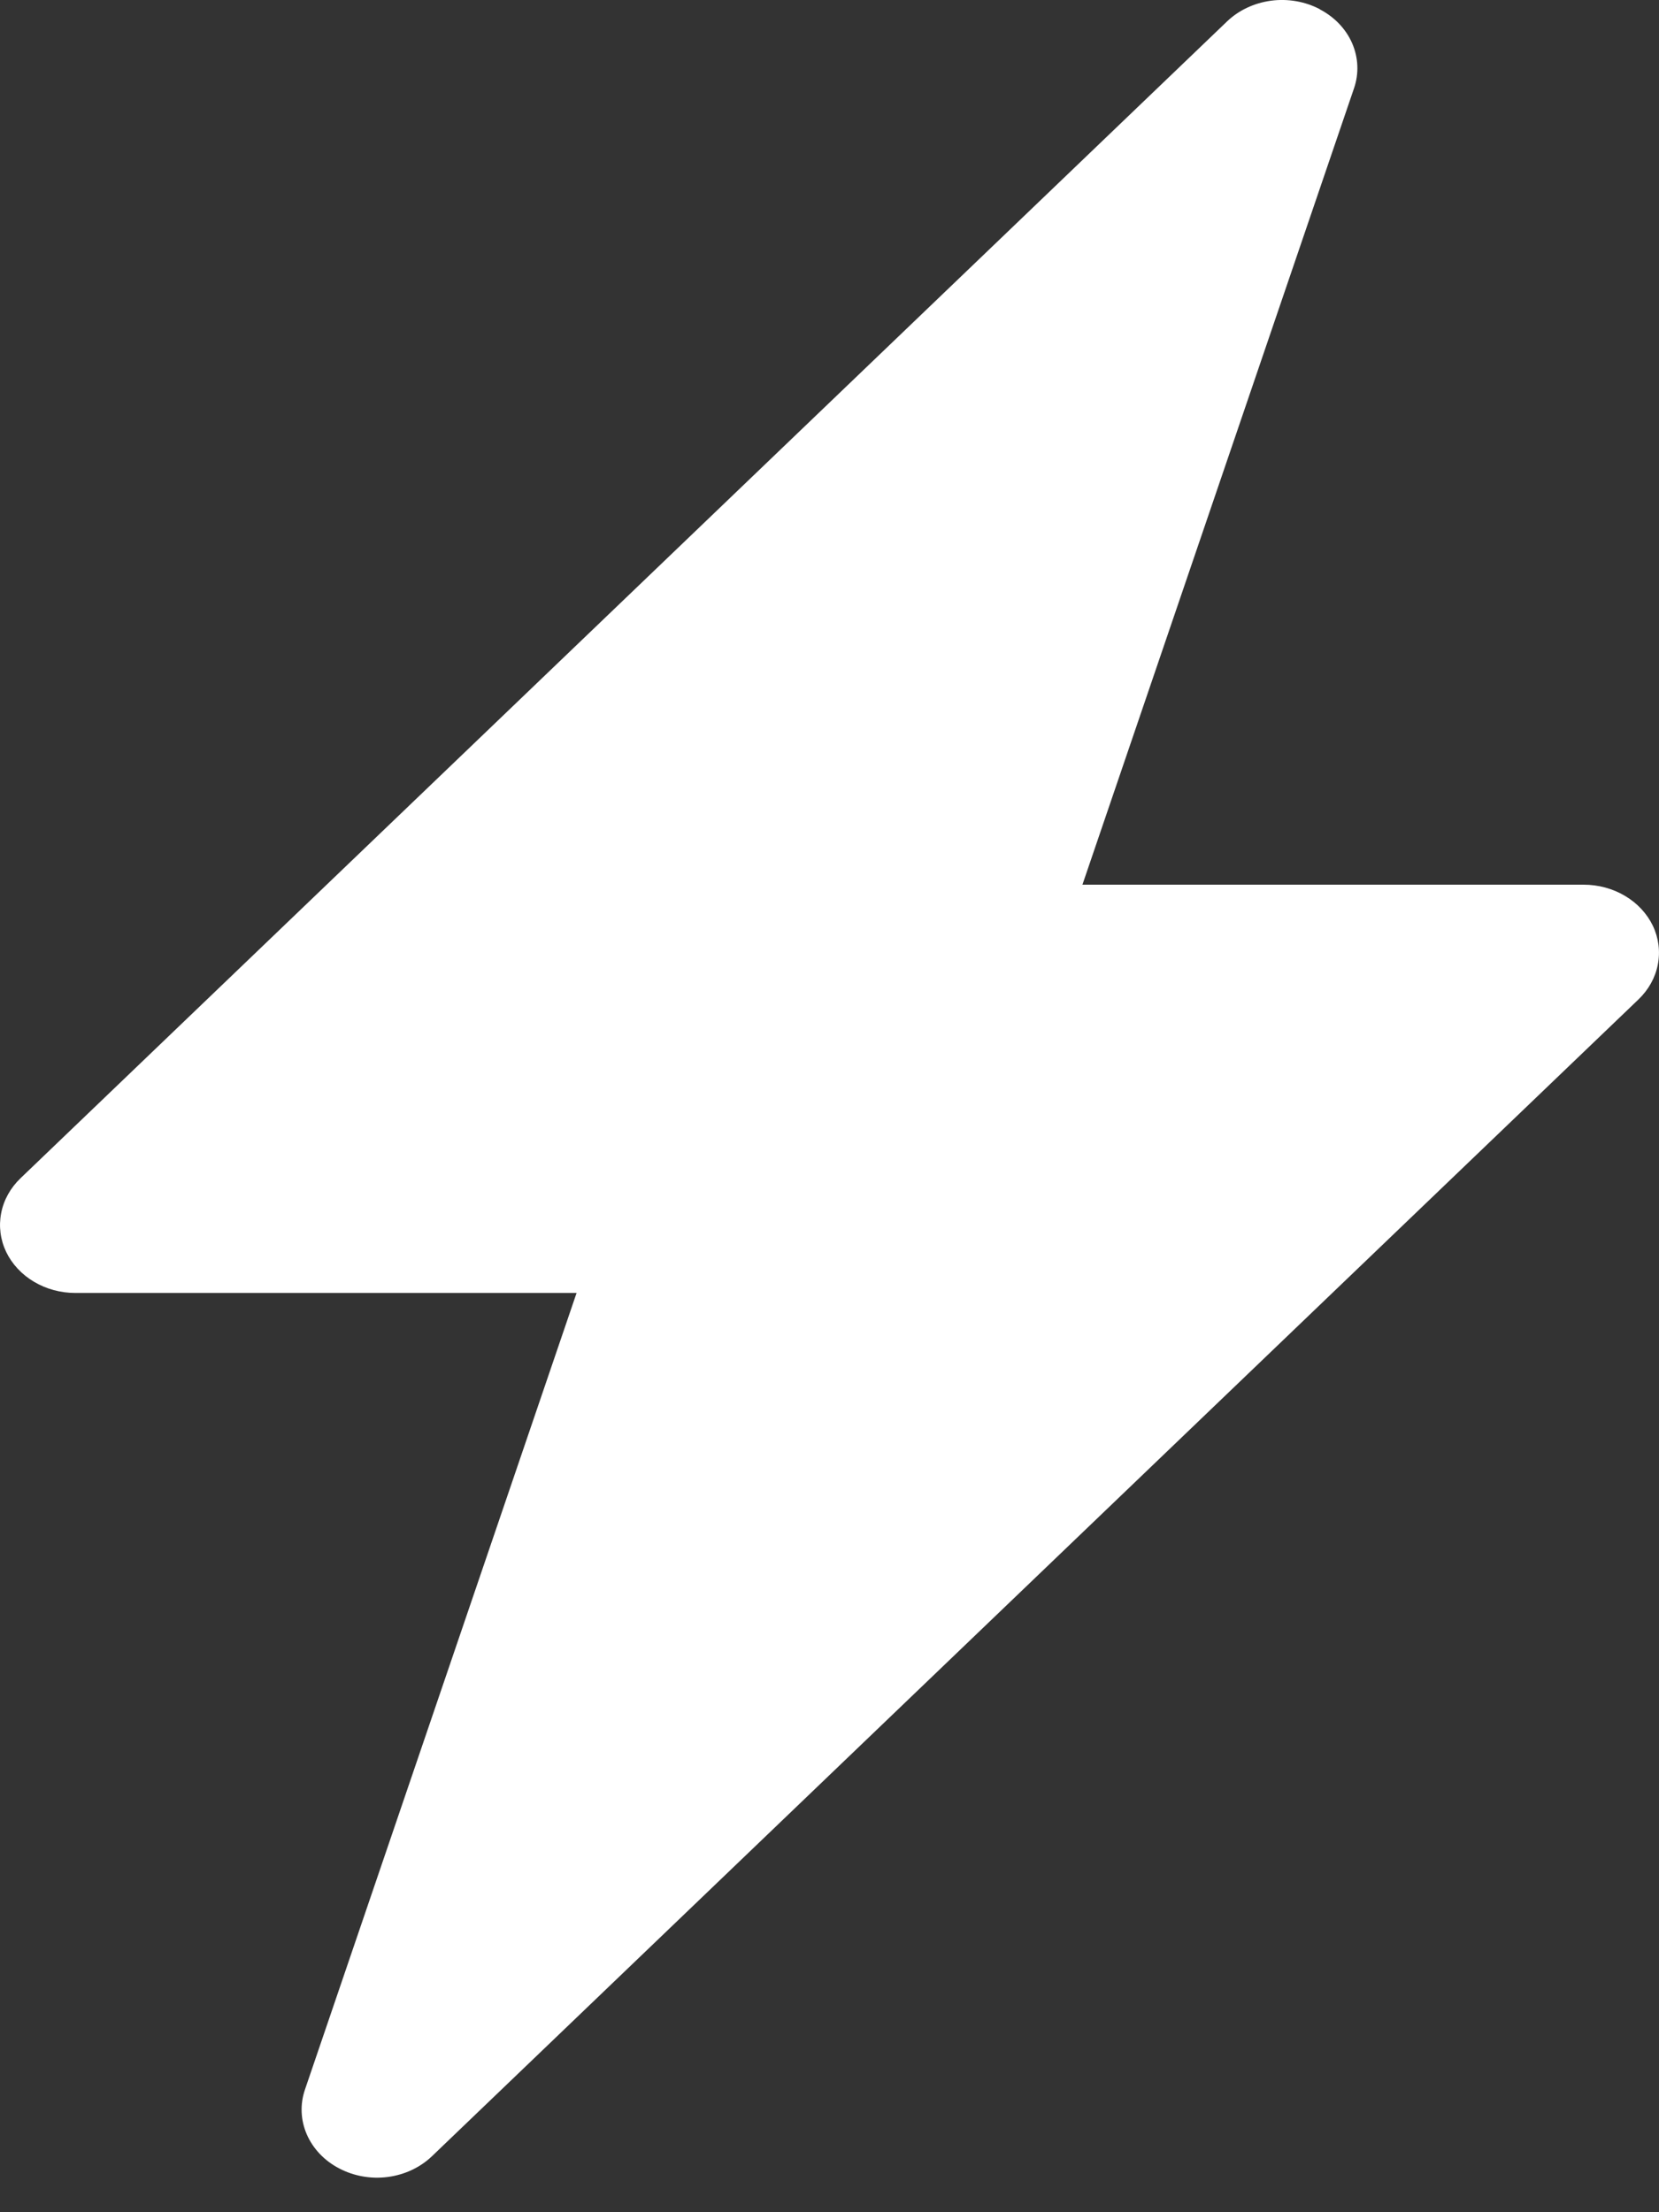 <?xml version="1.0" encoding="UTF-8"?> <svg xmlns="http://www.w3.org/2000/svg" width="24" height="32" viewBox="0 0 24 32" fill="none"><rect x="0" y="0" width="24" height="32" fill="#333333" stroke="none"/> <path d="M19.093 0.135C19.306 0.246 19.472 0.42 19.562 0.628C19.651 0.835 19.661 1.064 19.588 1.277L15.659 12.797H22.909C23.122 12.797 23.33 12.853 23.508 12.959C23.686 13.064 23.826 13.215 23.911 13.391C23.995 13.568 24.02 13.763 23.983 13.952C23.947 14.141 23.849 14.317 23.703 14.457L6.249 31.19C6.08 31.352 5.855 31.458 5.611 31.49C5.367 31.522 5.119 31.478 4.906 31.366C4.693 31.255 4.528 31.081 4.438 30.874C4.348 30.666 4.339 30.438 4.412 30.225L8.341 18.703H1.091C0.878 18.703 0.67 18.647 0.492 18.541C0.314 18.436 0.174 18.285 0.089 18.109C0.005 17.932 -0.02 17.737 0.017 17.548C0.053 17.359 0.151 17.183 0.297 17.043L17.751 0.31C17.92 0.148 18.144 0.043 18.388 0.01C18.631 -0.022 18.88 0.021 19.093 0.133V0.135Z" fill="white"></path> </svg> 